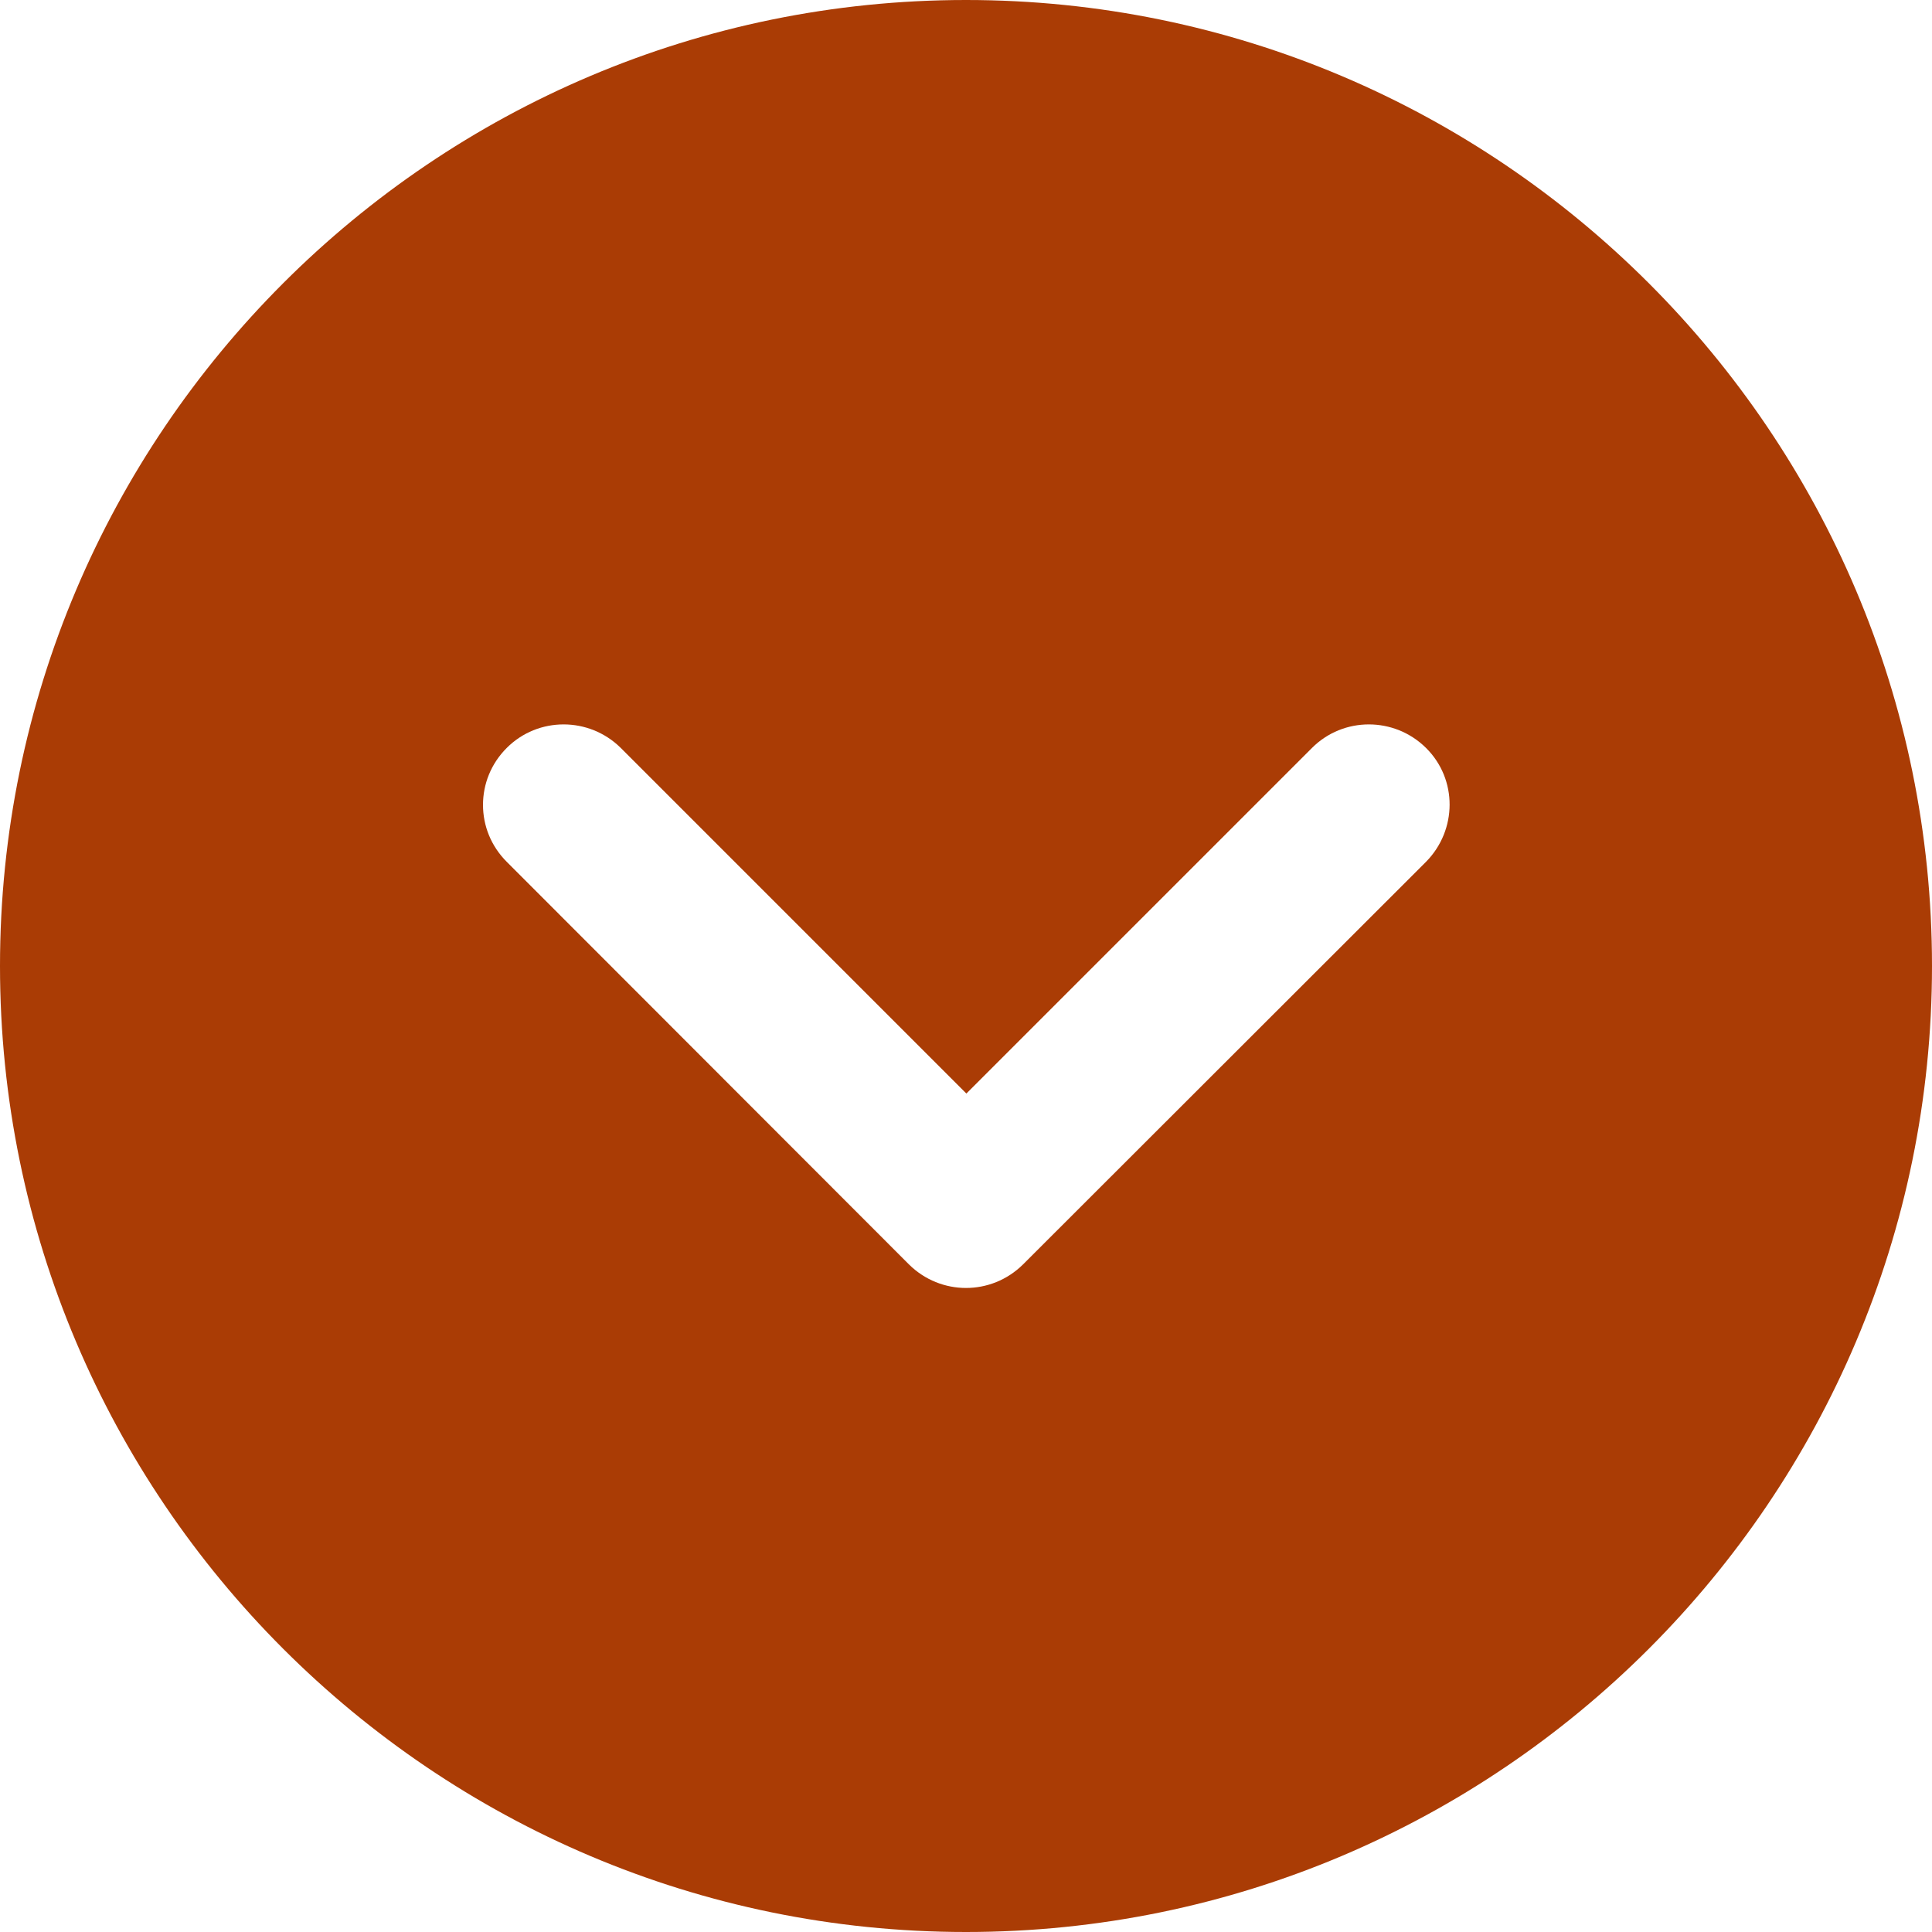 <?xml version="1.0" encoding="utf-8"?>
<!-- Generator: Adobe Illustrator 24.3.0, SVG Export Plug-In . SVG Version: 6.00 Build 0)  -->
<svg version="1.1" id="Layer_1" xmlns="http://www.w3.org/2000/svg" xmlns:xlink="http://www.w3.org/1999/xlink" x="0px" y="0px"
	 viewBox="0 0 512 512" style="enable-background:new 0 0 512 512;" xml:space="preserve">
<style type="text/css">
	.st0{fill:#AA3C05;}
</style>
<g>
	<g>
		<path class="st0" d="M512,256C512,114.8,397.2,0,256,0S0,114.8,0,256s114.8,256,256,256S512,397.2,512,256z M240.9,335.1
			L134.3,228.4c-4.2-4.2-6.3-9.6-6.3-15.1c0-5.5,2.1-10.9,6.3-15.1c8.3-8.3,21.8-8.3,30.2,0l91.6,91.6l91.6-91.6
			c8.3-8.3,21.8-8.3,30.2,0s8.3,21.8,0,30.2L271.1,335.1C262.7,343.4,249.3,343.4,240.9,335.1z"/>
	</g>
</g>
</svg>
